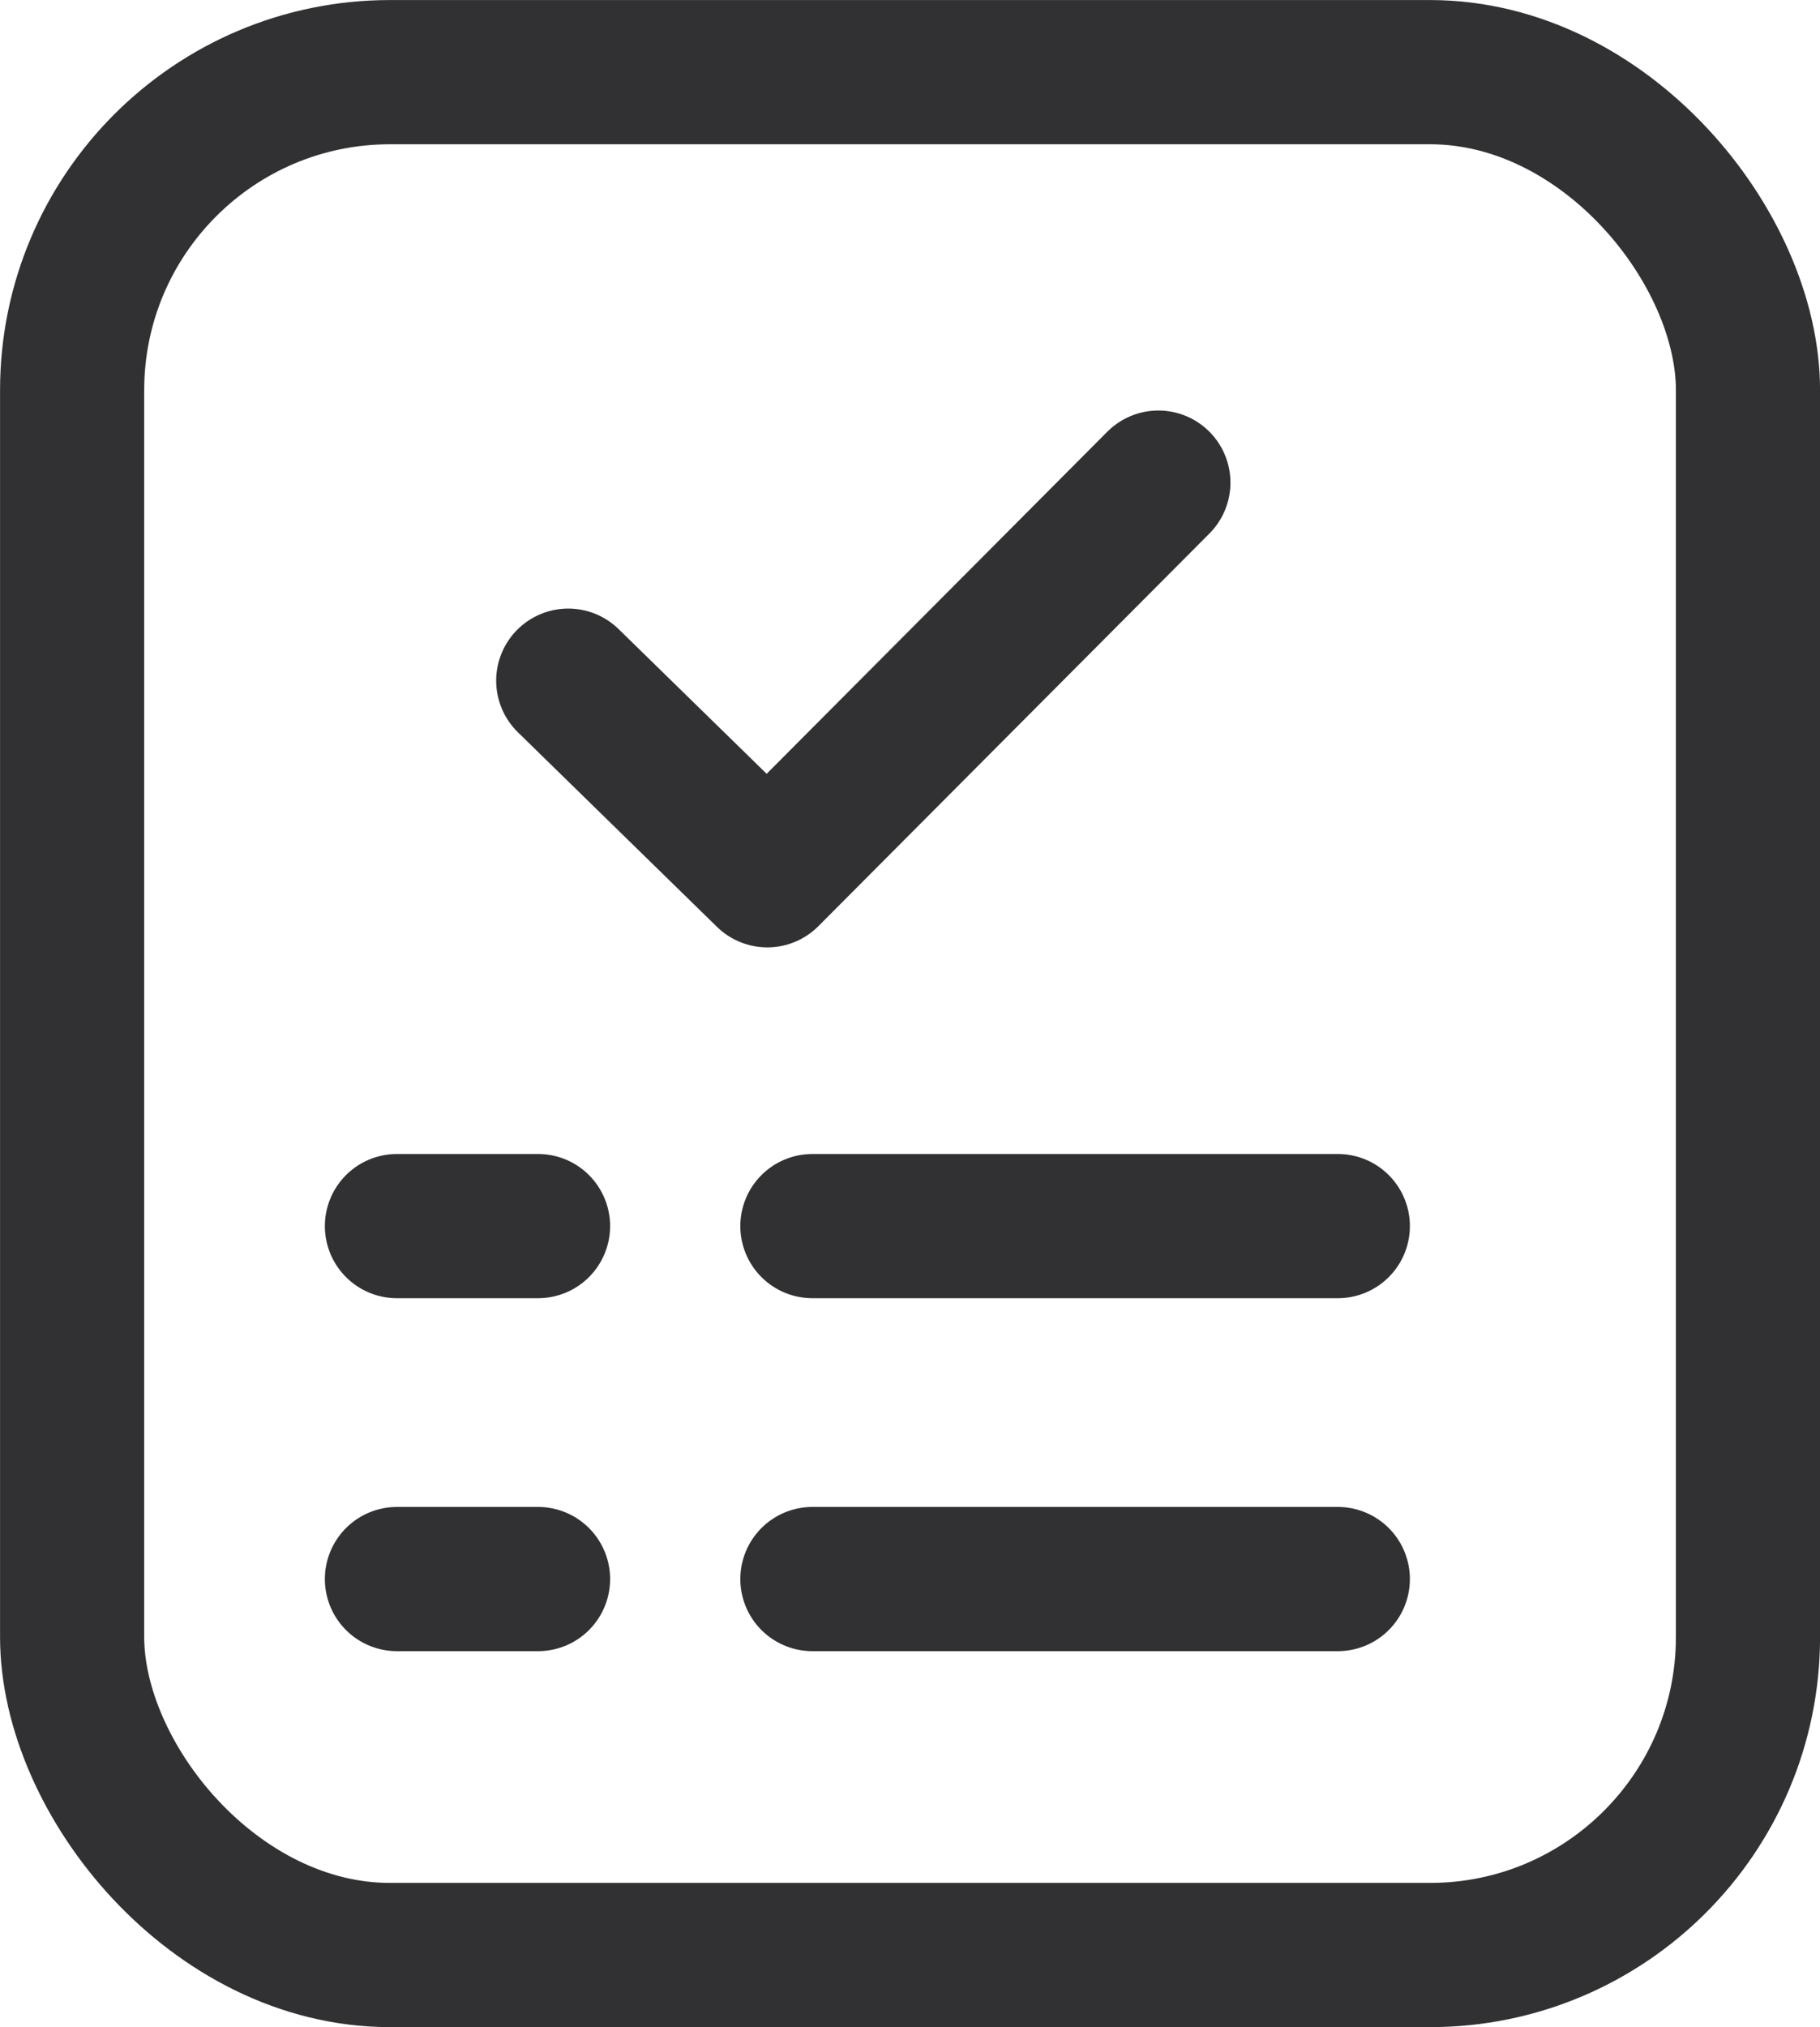 <svg xmlns="http://www.w3.org/2000/svg" xmlns:xlink="http://www.w3.org/1999/xlink" width="17.891" height="19.917" viewBox="0 0 17.891 19.917">
  <defs>
    <clipPath id="clip-path">
      <rect id="Rectangle_4955" data-name="Rectangle 4955" width="17.891" height="19.917" transform="translate(0 0)" fill="none"/>
    </clipPath>
  </defs>
  <g id="Group_14092" data-name="Group 14092" transform="translate(0 0)">
    <g id="Group_14091" data-name="Group 14091" clip-path="url(#clip-path)">
      <rect id="Rectangle_4954" data-name="Rectangle 4954" width="16.474" height="18.5" rx="3.125" transform="translate(0.709 0.709)" fill="none" stroke="#313133" stroke-width="1.417"/>
      <line id="Line_500" data-name="Line 500" x1="5.165" transform="translate(7.986 12.047)" fill="none" stroke="#313133" stroke-linecap="round" stroke-linejoin="round" stroke-width="1.417"/>
      <path id="Path_86553" data-name="Path 86553" d="M11.387,4.742,7.543,8.6,5.586,6.688" fill="none" stroke="#313133" stroke-linecap="round" stroke-linejoin="round" stroke-width="1.417"/>
      <line id="Line_501" data-name="Line 501" x1="1.387" transform="translate(3.902 12.047)" fill="none" stroke="#313133" stroke-linecap="round" stroke-linejoin="round" stroke-width="1.417"/>
      <line id="Line_502" data-name="Line 502" x1="5.165" transform="translate(7.986 15.515)" fill="none" stroke="#313133" stroke-linecap="round" stroke-linejoin="round" stroke-width="1.417"/>
      <line id="Line_503" data-name="Line 503" x1="1.387" transform="translate(3.902 15.515)" fill="none" stroke="#313133" stroke-linecap="round" stroke-linejoin="round" stroke-width="1.417"/>
    </g>
  </g>
</svg>
